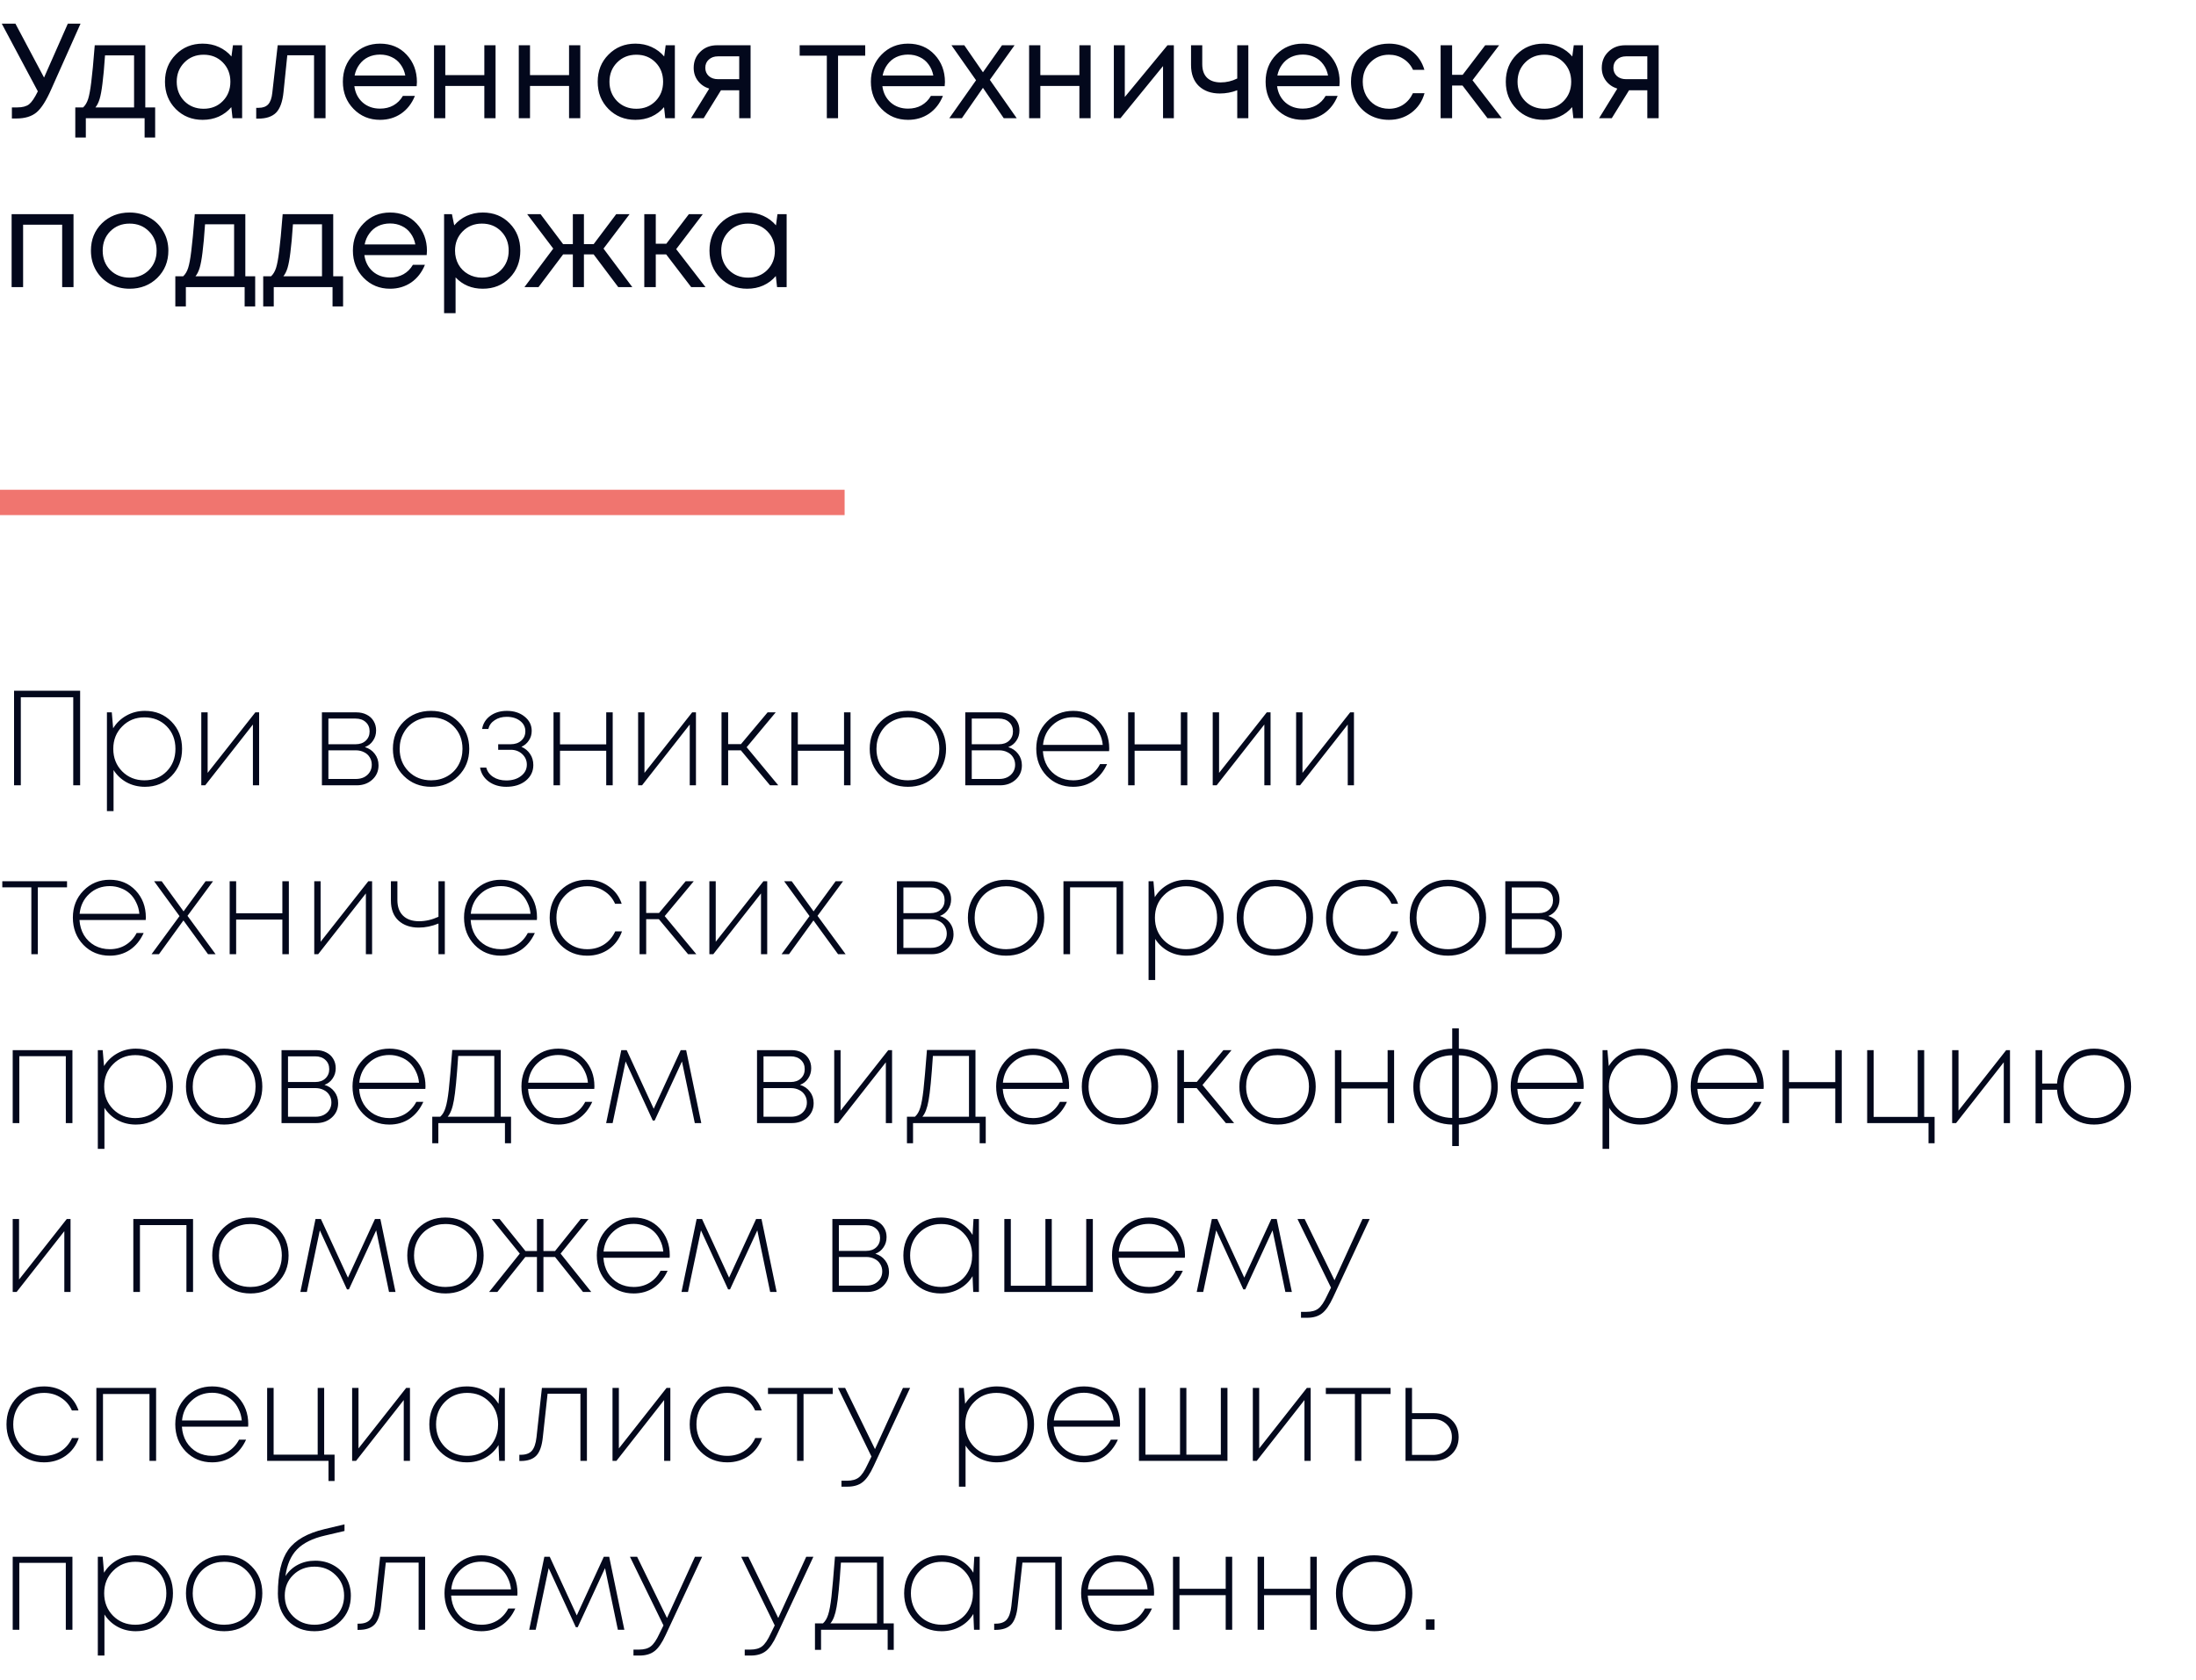 <?xml version="1.0" encoding="UTF-8"?> <svg xmlns="http://www.w3.org/2000/svg" width="260" height="199" viewBox="0 0 260 199" fill="none"> <path d="M8.032 2.8H9.536L6.08 10.544C5.483 11.909 4.896 12.832 4.32 13.312C3.744 13.792 2.949 14.032 1.936 14.032H1.408V12.72H2.048C2.656 12.72 3.12 12.597 3.44 12.352C3.76 12.096 4.107 11.584 4.48 10.816L0.208 2.8H1.824L5.216 9.184L8.032 2.8ZM17.202 12.72H18.37V16.288H17.122V14H10.162V16.288H8.914V12.72H9.842C10.098 12.485 10.295 12.155 10.434 11.728C10.572 11.291 10.695 10.629 10.802 9.744C10.919 8.848 11.058 7.387 11.218 5.36H17.202V12.72ZM12.434 6.56C12.338 7.989 12.236 9.104 12.13 9.904C12.034 10.693 11.922 11.301 11.794 11.728C11.666 12.144 11.5 12.475 11.298 12.72H15.874V6.56H12.434ZM27.58 5.36H28.668V14H27.532L27.388 12.688C26.982 13.168 26.486 13.541 25.9 13.808C25.324 14.064 24.689 14.192 23.996 14.192C22.726 14.192 21.665 13.765 20.812 12.912C19.958 12.048 19.532 10.971 19.532 9.68C19.532 8.389 19.958 7.317 20.812 6.464C21.665 5.6 22.726 5.168 23.996 5.168C24.7 5.168 25.34 5.301 25.916 5.568C26.502 5.835 26.998 6.208 27.404 6.688L27.58 5.36ZM21.82 11.968C22.428 12.576 23.19 12.88 24.108 12.88C25.025 12.88 25.782 12.576 26.38 11.968C26.977 11.36 27.276 10.597 27.276 9.68C27.276 8.763 26.977 8 26.38 7.392C25.782 6.784 25.025 6.48 24.108 6.48C23.19 6.48 22.428 6.789 21.82 7.408C21.222 8.016 20.924 8.773 20.924 9.68C20.924 10.587 21.222 11.349 21.82 11.968ZM32.879 5.36H38.543V14H37.183V6.544H34.015L33.567 10.912C33.45 12.053 33.157 12.864 32.687 13.344C32.218 13.813 31.514 14.048 30.575 14.048H30.335V12.768H30.639C31.13 12.768 31.503 12.629 31.759 12.352C32.015 12.064 32.175 11.611 32.239 10.992L32.879 5.36ZM49.362 9.712C49.362 9.829 49.352 9.995 49.33 10.208H41.954C42.061 11.008 42.392 11.653 42.946 12.144C43.501 12.624 44.184 12.864 44.994 12.864C45.592 12.864 46.12 12.736 46.578 12.48C47.048 12.213 47.421 11.84 47.698 11.36H49.122C48.76 12.256 48.216 12.955 47.49 13.456C46.765 13.947 45.933 14.192 44.994 14.192C43.746 14.192 42.701 13.76 41.858 12.896C41.016 12.032 40.594 10.96 40.594 9.68C40.594 8.389 41.016 7.317 41.858 6.464C42.701 5.6 43.746 5.168 44.994 5.168C46.285 5.168 47.336 5.605 48.146 6.48C48.957 7.355 49.362 8.432 49.362 9.712ZM44.994 6.464C44.482 6.464 44.013 6.565 43.586 6.768C43.17 6.971 42.824 7.264 42.546 7.648C42.269 8.021 42.082 8.453 41.986 8.944H47.986C47.89 8.443 47.704 8.005 47.426 7.632C47.149 7.248 46.802 6.96 46.386 6.768C45.97 6.565 45.506 6.464 44.994 6.464ZM57.344 5.36H58.672V14H57.344V10.176H52.72V14H51.392V5.36H52.72V8.896H57.344V5.36ZM67.375 5.36H68.703V14H67.375V10.176H62.751V14H61.423V5.36H62.751V8.896H67.375V5.36ZM78.814 5.36H79.902V14H78.766L78.622 12.688C78.217 13.168 77.721 13.541 77.134 13.808C76.558 14.064 75.924 14.192 75.23 14.192C73.961 14.192 72.9 13.765 72.046 12.912C71.193 12.048 70.766 10.971 70.766 9.68C70.766 8.389 71.193 7.317 72.046 6.464C72.9 5.6 73.961 5.168 75.23 5.168C75.934 5.168 76.574 5.301 77.15 5.568C77.737 5.835 78.233 6.208 78.638 6.688L78.814 5.36ZM73.054 11.968C73.662 12.576 74.425 12.88 75.342 12.88C76.26 12.88 77.017 12.576 77.614 11.968C78.212 11.36 78.51 10.597 78.51 9.68C78.51 8.763 78.212 8 77.614 7.392C77.017 6.784 76.26 6.48 75.342 6.48C74.425 6.48 73.662 6.789 73.054 7.408C72.457 8.016 72.158 8.773 72.158 9.68C72.158 10.587 72.457 11.349 73.054 11.968ZM84.898 5.36H88.866V14H87.522V10.688H85.362L83.314 14H81.81L83.97 10.496C83.404 10.315 82.956 10.005 82.626 9.568C82.295 9.131 82.13 8.619 82.13 8.032C82.13 7.264 82.391 6.629 82.914 6.128C83.436 5.616 84.098 5.36 84.898 5.36ZM85.01 9.376H87.522V6.672H85.01C84.562 6.672 84.199 6.8 83.922 7.056C83.644 7.301 83.506 7.627 83.506 8.032C83.506 8.427 83.644 8.752 83.922 9.008C84.199 9.253 84.562 9.376 85.01 9.376ZM102.438 5.36V6.592H99.222V14H97.894V6.592H94.678V5.36H102.438ZM111.878 9.712C111.878 9.829 111.867 9.995 111.846 10.208H104.47C104.577 11.008 104.907 11.653 105.462 12.144C106.017 12.624 106.699 12.864 107.51 12.864C108.107 12.864 108.635 12.736 109.094 12.48C109.563 12.213 109.937 11.84 110.214 11.36H111.638C111.275 12.256 110.731 12.955 110.006 13.456C109.281 13.947 108.449 14.192 107.51 14.192C106.262 14.192 105.217 13.76 104.374 12.896C103.531 12.032 103.11 10.96 103.11 9.68C103.11 8.389 103.531 7.317 104.374 6.464C105.217 5.6 106.262 5.168 107.51 5.168C108.801 5.168 109.851 5.605 110.662 6.48C111.473 7.355 111.878 8.432 111.878 9.712ZM107.51 6.464C106.998 6.464 106.529 6.565 106.102 6.768C105.686 6.971 105.339 7.264 105.062 7.648C104.785 8.021 104.598 8.453 104.502 8.944H110.502C110.406 8.443 110.219 8.005 109.942 7.632C109.665 7.248 109.318 6.96 108.902 6.768C108.486 6.565 108.022 6.464 107.51 6.464ZM120.378 14H118.842L116.378 10.4L113.882 14H112.394L115.562 9.504L112.65 5.36H114.17L116.378 8.56L118.634 5.36H120.122L117.194 9.456L120.378 14ZM127.797 5.36H129.125V14H127.797V10.176H123.173V14H121.845V5.36H123.173V8.896H127.797V5.36ZM138.228 5.36H138.98V14H137.7V7.824L132.66 14H131.876V5.36H133.172V11.488L138.228 5.36ZM146.487 5.36H147.799V14H146.487V10.688C145.826 10.944 145.138 11.072 144.423 11.072C143.399 11.072 142.573 10.779 141.943 10.192C141.325 9.595 141.015 8.763 141.015 7.696V5.36H142.343V7.6C142.343 8.293 142.53 8.827 142.903 9.2C143.287 9.573 143.831 9.76 144.535 9.76C145.207 9.76 145.858 9.605 146.487 9.296V5.36ZM158.612 9.712C158.612 9.829 158.602 9.995 158.58 10.208H151.204C151.311 11.008 151.642 11.653 152.196 12.144C152.751 12.624 153.434 12.864 154.244 12.864C154.842 12.864 155.37 12.736 155.828 12.48C156.298 12.213 156.671 11.84 156.948 11.36H158.372C158.01 12.256 157.466 12.955 156.74 13.456C156.015 13.947 155.183 14.192 154.244 14.192C152.996 14.192 151.951 13.76 151.108 12.896C150.266 12.032 149.844 10.96 149.844 9.68C149.844 8.389 150.266 7.317 151.108 6.464C151.951 5.6 152.996 5.168 154.244 5.168C155.535 5.168 156.586 5.605 157.396 6.48C158.207 7.355 158.612 8.432 158.612 9.712ZM154.244 6.464C153.732 6.464 153.263 6.565 152.836 6.768C152.42 6.971 152.074 7.264 151.796 7.648C151.519 8.021 151.332 8.453 151.236 8.944H157.236C157.14 8.443 156.954 8.005 156.676 7.632C156.399 7.248 156.052 6.96 155.636 6.768C155.22 6.565 154.756 6.464 154.244 6.464ZM164.45 14.192C163.607 14.192 162.839 14 162.146 13.616C161.463 13.221 160.924 12.677 160.53 11.984C160.146 11.291 159.954 10.523 159.954 9.68C159.954 8.389 160.38 7.317 161.234 6.464C162.098 5.6 163.17 5.168 164.45 5.168C165.474 5.168 166.359 5.451 167.106 6.016C167.863 6.581 168.375 7.333 168.642 8.272H167.298C167.042 7.717 166.658 7.28 166.146 6.96C165.644 6.64 165.079 6.48 164.45 6.48C163.564 6.48 162.823 6.789 162.226 7.408C161.639 8.016 161.346 8.773 161.346 9.68C161.346 10.277 161.479 10.821 161.746 11.312C162.012 11.792 162.38 12.176 162.85 12.464C163.33 12.741 163.863 12.88 164.45 12.88C165.079 12.88 165.639 12.72 166.13 12.4C166.631 12.069 167.015 11.616 167.282 11.04H168.658C168.391 12 167.874 12.768 167.106 13.344C166.348 13.909 165.463 14.192 164.45 14.192ZM176.116 14L173.156 10.128H171.924V14H170.564V5.36H171.924V8.864H173.172L175.844 5.36H177.492L174.34 9.504L177.812 14H176.116ZM186.33 5.36H187.418V14H186.282L186.138 12.688C185.732 13.168 185.236 13.541 184.65 13.808C184.074 14.064 183.439 14.192 182.746 14.192C181.476 14.192 180.415 13.765 179.562 12.912C178.708 12.048 178.282 10.971 178.282 9.68C178.282 8.389 178.708 7.317 179.562 6.464C180.415 5.6 181.476 5.168 182.746 5.168C183.45 5.168 184.09 5.301 184.666 5.568C185.252 5.835 185.748 6.208 186.154 6.688L186.33 5.36ZM180.57 11.968C181.178 12.576 181.94 12.88 182.858 12.88C183.775 12.88 184.532 12.576 185.13 11.968C185.727 11.36 186.026 10.597 186.026 9.68C186.026 8.763 185.727 8 185.13 7.392C184.532 6.784 183.775 6.48 182.858 6.48C181.94 6.48 181.178 6.789 180.57 7.408C179.972 8.016 179.674 8.773 179.674 9.68C179.674 10.587 179.972 11.349 180.57 11.968ZM192.413 5.36H196.381V14H195.037V10.688H192.877L190.829 14H189.325L191.485 10.496C190.92 10.315 190.472 10.005 190.141 9.568C189.811 9.131 189.645 8.619 189.645 8.032C189.645 7.264 189.907 6.629 190.429 6.128C190.952 5.616 191.613 5.36 192.413 5.36ZM192.525 9.376H195.037V6.672H192.525C192.077 6.672 191.715 6.8 191.437 7.056C191.16 7.301 191.021 7.627 191.021 8.032C191.021 8.427 191.16 8.752 191.437 9.008C191.715 9.253 192.077 9.376 192.525 9.376ZM1.376 25.36H8.704V34H7.36V26.608H2.736V34H1.376V25.36ZM15.342 34.192C14.489 34.192 13.71 34 13.006 33.616C12.302 33.221 11.753 32.683 11.358 32C10.963 31.307 10.766 30.533 10.766 29.68C10.766 28.379 11.198 27.301 12.062 26.448C12.937 25.595 14.03 25.168 15.342 25.168C16.206 25.168 16.985 25.365 17.678 25.76C18.382 26.144 18.931 26.683 19.326 27.376C19.732 28.059 19.934 28.827 19.934 29.68C19.934 30.971 19.497 32.048 18.622 32.912C17.747 33.765 16.654 34.192 15.342 34.192ZM13.054 31.984C13.662 32.581 14.425 32.88 15.342 32.88C16.27 32.88 17.033 32.581 17.63 31.984C18.238 31.376 18.542 30.608 18.542 29.68C18.542 28.752 18.238 27.989 17.63 27.392C17.033 26.784 16.27 26.48 15.342 26.48C14.425 26.48 13.662 26.784 13.054 27.392C12.457 27.989 12.158 28.752 12.158 29.68C12.158 30.608 12.457 31.376 13.054 31.984ZM29.046 32.72H30.213V36.288H28.965V34H22.006V36.288H20.758V32.72H21.686C21.942 32.485 22.139 32.155 22.277 31.728C22.416 31.291 22.539 30.629 22.645 29.744C22.763 28.848 22.901 27.387 23.061 25.36H29.046V32.72ZM24.277 26.56C24.181 27.989 24.08 29.104 23.974 29.904C23.878 30.693 23.765 31.301 23.637 31.728C23.509 32.144 23.344 32.475 23.142 32.72H27.718V26.56H24.277ZM39.452 32.72H40.62V36.288H39.372V34H32.412V36.288H31.164V32.72H32.092C32.348 32.485 32.545 32.155 32.684 31.728C32.822 31.291 32.945 30.629 33.052 29.744C33.169 28.848 33.308 27.387 33.468 25.36H39.452V32.72ZM34.684 26.56C34.588 27.989 34.486 29.104 34.38 29.904C34.284 30.693 34.172 31.301 34.044 31.728C33.916 32.144 33.75 32.475 33.548 32.72H38.124V26.56H34.684ZM50.55 29.712C50.55 29.829 50.539 29.995 50.518 30.208H43.142C43.248 31.008 43.579 31.653 44.134 32.144C44.688 32.624 45.371 32.864 46.182 32.864C46.779 32.864 47.307 32.736 47.766 32.48C48.235 32.213 48.608 31.84 48.886 31.36H50.31C49.947 32.256 49.403 32.955 48.678 33.456C47.952 33.947 47.12 34.192 46.182 34.192C44.934 34.192 43.888 33.76 43.046 32.896C42.203 32.032 41.782 30.96 41.782 29.68C41.782 28.389 42.203 27.317 43.046 26.464C43.888 25.6 44.934 25.168 46.182 25.168C47.472 25.168 48.523 25.605 49.334 26.48C50.144 27.355 50.55 28.432 50.55 29.712ZM46.182 26.464C45.67 26.464 45.2 26.565 44.774 26.768C44.358 26.971 44.011 27.264 43.734 27.648C43.456 28.021 43.27 28.453 43.174 28.944H49.174C49.078 28.443 48.891 28.005 48.614 27.632C48.336 27.248 47.99 26.96 47.574 26.768C47.158 26.565 46.694 26.464 46.182 26.464ZM57.155 25.168C58.446 25.168 59.507 25.595 60.339 26.448C61.182 27.301 61.603 28.379 61.603 29.68C61.603 30.971 61.182 32.048 60.339 32.912C59.507 33.765 58.446 34.192 57.155 34.192C55.854 34.192 54.782 33.744 53.939 32.848V37.088H52.579V25.36H53.507L53.779 26.688C54.184 26.208 54.675 25.835 55.251 25.568C55.838 25.301 56.472 25.168 57.155 25.168ZM57.059 32.88C57.977 32.88 58.734 32.576 59.331 31.968C59.928 31.36 60.227 30.597 60.227 29.68C60.227 28.763 59.928 28 59.331 27.392C58.734 26.784 57.977 26.48 57.059 26.48C56.142 26.48 55.379 26.789 54.771 27.408C54.174 28.016 53.875 28.773 53.875 29.68C53.875 30.277 54.008 30.821 54.275 31.312C54.553 31.803 54.937 32.187 55.427 32.464C55.918 32.741 56.462 32.88 57.059 32.88ZM73.199 34L70.287 30.128H69.135V34H67.823V30.128H66.671L63.759 34H62.095L65.503 29.44L62.415 25.36H63.999L66.671 28.912H67.823V25.36H69.135V28.912H70.287L72.959 25.36H74.543L71.455 29.44L74.863 34H73.199ZM81.834 34L78.874 30.128H77.642V34H76.282V25.36H77.642V28.864H78.89L81.562 25.36H83.21L80.058 29.504L83.53 34H81.834ZM92.049 25.36H93.136V34H92.001L91.856 32.688C91.451 33.168 90.955 33.541 90.368 33.808C89.793 34.064 89.158 34.192 88.465 34.192C87.195 34.192 86.134 33.765 85.281 32.912C84.427 32.048 84.001 30.971 84.001 29.68C84.001 28.389 84.427 27.317 85.281 26.464C86.134 25.6 87.195 25.168 88.465 25.168C89.168 25.168 89.808 25.301 90.385 25.568C90.971 25.835 91.467 26.208 91.873 26.688L92.049 25.36ZM86.288 31.968C86.897 32.576 87.659 32.88 88.576 32.88C89.494 32.88 90.251 32.576 90.849 31.968C91.446 31.36 91.745 30.597 91.745 29.68C91.745 28.763 91.446 28 90.849 27.392C90.251 26.784 89.494 26.48 88.576 26.48C87.659 26.48 86.897 26.789 86.288 27.408C85.691 28.016 85.392 28.773 85.392 29.68C85.392 30.587 85.691 31.349 86.288 31.968Z" fill="#03081C"></path> <path d="M1.664 81.8H9.488V93H8.672V82.568H2.464V93H1.664V81.8ZM17.156 84.184C18.426 84.184 19.476 84.611 20.308 85.464C21.14 86.317 21.556 87.389 21.556 88.68C21.556 89.971 21.14 91.043 20.308 91.896C19.476 92.749 18.426 93.176 17.156 93.176C16.367 93.176 15.647 93 14.996 92.648C14.356 92.296 13.839 91.811 13.444 91.192V96.056H12.66V84.36H13.236L13.396 86.248C13.791 85.608 14.314 85.107 14.964 84.744C15.626 84.371 16.356 84.184 17.156 84.184ZM17.092 92.408C18.159 92.408 19.039 92.056 19.732 91.352C20.426 90.648 20.772 89.757 20.772 88.68C20.772 87.603 20.426 86.712 19.732 86.008C19.039 85.304 18.159 84.952 17.092 84.952C16.047 84.952 15.172 85.309 14.468 86.024C13.764 86.728 13.412 87.613 13.412 88.68C13.412 89.747 13.764 90.637 14.468 91.352C15.172 92.056 16.047 92.408 17.092 92.408ZM30.232 84.36H30.68V93H29.944V85.8L24.296 93H23.832V84.36H24.584V91.528L30.232 84.36ZM43.201 88.472C43.692 88.621 44.081 88.888 44.369 89.272C44.668 89.656 44.817 90.109 44.817 90.632C44.817 91.315 44.572 91.88 44.081 92.328C43.591 92.776 42.972 93 42.225 93H38.113V84.36H42.193C42.652 84.36 43.057 84.451 43.409 84.632C43.772 84.813 44.049 85.069 44.241 85.4C44.433 85.72 44.529 86.088 44.529 86.504C44.529 86.963 44.407 87.368 44.161 87.72C43.927 88.072 43.607 88.323 43.201 88.472ZM43.761 86.616C43.761 86.157 43.607 85.789 43.297 85.512C42.999 85.235 42.599 85.096 42.097 85.096H38.881V88.136H42.097C42.599 88.136 42.999 87.997 43.297 87.72C43.607 87.432 43.761 87.064 43.761 86.616ZM42.145 92.248C42.497 92.248 42.817 92.179 43.105 92.04C43.393 91.891 43.617 91.688 43.777 91.432C43.937 91.176 44.017 90.888 44.017 90.568C44.017 90.237 43.937 89.944 43.777 89.688C43.617 89.421 43.393 89.219 43.105 89.08C42.817 88.931 42.492 88.856 42.129 88.856H38.881V92.248H42.145ZM51.046 93.176C49.755 93.176 48.678 92.749 47.814 91.896C46.95 91.043 46.518 89.971 46.518 88.68C46.518 87.389 46.945 86.317 47.798 85.464C48.662 84.611 49.739 84.184 51.03 84.184C52.331 84.184 53.409 84.611 54.262 85.464C55.126 86.317 55.558 87.389 55.558 88.68C55.558 89.971 55.126 91.043 54.262 91.896C53.409 92.749 52.337 93.176 51.046 93.176ZM51.046 92.408C51.75 92.408 52.385 92.248 52.95 91.928C53.515 91.608 53.958 91.165 54.278 90.6C54.598 90.024 54.758 89.384 54.758 88.68C54.758 87.603 54.406 86.712 53.702 86.008C52.998 85.304 52.113 84.952 51.046 84.952C50.331 84.952 49.691 85.112 49.126 85.432C48.561 85.752 48.118 86.2 47.798 86.776C47.478 87.341 47.318 87.976 47.318 88.68C47.318 89.747 47.67 90.637 48.374 91.352C49.078 92.056 49.969 92.408 51.046 92.408ZM61.736 88.44C62.163 88.621 62.504 88.904 62.76 89.288C63.016 89.661 63.144 90.099 63.144 90.6C63.144 91.347 62.846 91.965 62.248 92.456C61.651 92.936 60.883 93.176 59.944 93.176C59.133 93.176 58.44 92.968 57.864 92.552C57.299 92.136 56.958 91.587 56.84 90.904H57.576C57.694 91.363 57.965 91.731 58.392 92.008C58.819 92.285 59.336 92.424 59.944 92.424C60.659 92.424 61.24 92.248 61.688 91.896C62.147 91.544 62.376 91.096 62.376 90.552C62.376 90.061 62.195 89.645 61.832 89.304C61.469 88.963 61.016 88.792 60.472 88.792H58.984V88.136H60.456C60.979 88.136 61.4 87.992 61.72 87.704C62.04 87.416 62.2 87.048 62.2 86.6C62.2 86.099 61.992 85.688 61.576 85.368C61.16 85.048 60.632 84.888 59.992 84.888C59.438 84.888 58.963 85.021 58.568 85.288C58.173 85.544 57.923 85.891 57.816 86.328H57.08C57.187 85.688 57.507 85.171 58.04 84.776C58.584 84.381 59.24 84.184 60.008 84.184C60.851 84.184 61.55 84.408 62.104 84.856C62.669 85.304 62.952 85.869 62.952 86.552C62.952 86.979 62.84 87.357 62.616 87.688C62.403 88.019 62.109 88.269 61.736 88.44ZM71.775 84.36H72.543V93H71.775V88.904H66.303V93H65.535V84.36H66.303V88.152H71.775V84.36ZM81.951 84.36H82.399V93H81.663V85.8L76.015 93H75.551V84.36H76.303V91.528L81.951 84.36ZM91.17 93L87.714 88.856H86.21V93H85.426V84.36H86.21V88.12H87.73L90.882 84.36H91.842L88.402 88.488L92.146 93H91.17ZM99.931 84.36H100.7V93H99.931V88.904H94.46V93H93.692V84.36H94.46V88.152H99.931V84.36ZM107.499 93.176C106.208 93.176 105.131 92.749 104.267 91.896C103.403 91.043 102.971 89.971 102.971 88.68C102.971 87.389 103.398 86.317 104.251 85.464C105.115 84.611 106.192 84.184 107.483 84.184C108.784 84.184 109.862 84.611 110.715 85.464C111.579 86.317 112.011 87.389 112.011 88.68C112.011 89.971 111.579 91.043 110.715 91.896C109.862 92.749 108.79 93.176 107.499 93.176ZM107.499 92.408C108.203 92.408 108.838 92.248 109.403 91.928C109.968 91.608 110.411 91.165 110.731 90.6C111.051 90.024 111.211 89.384 111.211 88.68C111.211 87.603 110.859 86.712 110.155 86.008C109.451 85.304 108.566 84.952 107.499 84.952C106.784 84.952 106.144 85.112 105.579 85.432C105.014 85.752 104.571 86.2 104.251 86.776C103.931 87.341 103.771 87.976 103.771 88.68C103.771 89.747 104.123 90.637 104.827 91.352C105.531 92.056 106.422 92.408 107.499 92.408ZM119.373 88.472C119.864 88.621 120.253 88.888 120.541 89.272C120.84 89.656 120.989 90.109 120.989 90.632C120.989 91.315 120.744 91.88 120.253 92.328C119.763 92.776 119.144 93 118.397 93H114.285V84.36H118.365C118.824 84.36 119.229 84.451 119.581 84.632C119.944 84.813 120.221 85.069 120.413 85.4C120.605 85.72 120.701 86.088 120.701 86.504C120.701 86.963 120.579 87.368 120.333 87.72C120.099 88.072 119.779 88.323 119.373 88.472ZM119.933 86.616C119.933 86.157 119.779 85.789 119.469 85.512C119.171 85.235 118.771 85.096 118.269 85.096H115.053V88.136H118.269C118.771 88.136 119.171 87.997 119.469 87.72C119.779 87.432 119.933 87.064 119.933 86.616ZM118.317 92.248C118.669 92.248 118.989 92.179 119.277 92.04C119.565 91.891 119.789 91.688 119.949 91.432C120.109 91.176 120.189 90.888 120.189 90.568C120.189 90.237 120.109 89.944 119.949 89.688C119.789 89.421 119.565 89.219 119.277 89.08C118.989 88.931 118.664 88.856 118.301 88.856H115.053V92.248H118.317ZM131.33 88.648C131.33 88.723 131.325 88.824 131.314 88.952H123.474C123.517 89.624 123.693 90.221 124.002 90.744C124.322 91.267 124.749 91.677 125.282 91.976C125.815 92.264 126.407 92.408 127.058 92.408C127.762 92.408 128.386 92.243 128.93 91.912C129.485 91.571 129.922 91.096 130.242 90.488H131.074C130.679 91.352 130.135 92.019 129.442 92.488C128.749 92.947 127.954 93.176 127.058 93.176C125.81 93.176 124.77 92.749 123.938 91.896C123.106 91.032 122.69 89.955 122.69 88.664C122.69 87.395 123.106 86.333 123.938 85.48C124.781 84.616 125.821 84.184 127.058 84.184C128.306 84.184 129.33 84.611 130.13 85.464C130.93 86.317 131.33 87.379 131.33 88.648ZM127.058 84.936C126.098 84.936 125.287 85.245 124.626 85.864C123.965 86.472 123.586 87.256 123.49 88.216H130.562C130.519 87.736 130.397 87.293 130.194 86.888C130.002 86.472 129.751 86.12 129.442 85.832C129.133 85.544 128.77 85.325 128.354 85.176C127.949 85.016 127.517 84.936 127.058 84.936ZM139.807 84.36H140.575V93H139.807V88.904H134.335V93H133.567V84.36H134.335V88.152H139.807V84.36ZM149.982 84.36H150.43V93H149.694V85.8L144.046 93H143.582V84.36H144.334V91.528L149.982 84.36ZM159.857 84.36H160.305V93H159.569V85.8L153.921 93H153.457V84.36H154.209V91.528L159.857 84.36ZM7.936 104.36V105.08H4.48V113H3.712V105.08H0.272V104.36H7.936ZM17.267 108.648C17.267 108.723 17.262 108.824 17.251 108.952H9.411C9.454 109.624 9.63 110.221 9.939 110.744C10.259 111.267 10.686 111.677 11.219 111.976C11.753 112.264 12.345 112.408 12.995 112.408C13.699 112.408 14.323 112.243 14.867 111.912C15.422 111.571 15.859 111.096 16.179 110.488H17.011C16.617 111.352 16.073 112.019 15.379 112.488C14.686 112.947 13.891 113.176 12.995 113.176C11.747 113.176 10.707 112.749 9.875 111.896C9.043 111.032 8.627 109.955 8.627 108.664C8.627 107.395 9.043 106.333 9.875 105.48C10.718 104.616 11.758 104.184 12.995 104.184C14.243 104.184 15.267 104.611 16.067 105.464C16.867 106.317 17.267 107.379 17.267 108.648ZM12.995 104.936C12.035 104.936 11.225 105.245 10.563 105.864C9.902 106.472 9.523 107.256 9.427 108.216H16.499C16.457 107.736 16.334 107.293 16.131 106.888C15.939 106.472 15.689 106.12 15.379 105.832C15.07 105.544 14.707 105.325 14.291 105.176C13.886 105.016 13.454 104.936 12.995 104.936ZM25.526 113H24.63L21.718 109L18.822 113H17.942L21.254 108.488L18.246 104.36H19.142L21.734 107.928L24.342 104.36H25.222L22.198 108.456L25.526 113ZM33.431 104.36H34.2V113H33.431V108.904H27.959V113H27.192V104.36H27.959V108.152H33.431V104.36ZM43.607 104.36H44.055V113H43.319V105.8L37.671 113H37.207V104.36H37.959V111.528L43.607 104.36ZM51.914 104.36H52.666V113H51.914V109.368C51.136 109.688 50.357 109.848 49.578 109.848C48.586 109.848 47.786 109.571 47.178 109.016C46.581 108.461 46.282 107.672 46.282 106.648V104.36H47.05V106.584C47.05 107.384 47.274 108.003 47.722 108.44C48.17 108.877 48.805 109.096 49.626 109.096C50.383 109.096 51.146 108.92 51.914 108.568V104.36ZM63.58 108.648C63.58 108.723 63.575 108.824 63.564 108.952H55.724C55.767 109.624 55.943 110.221 56.252 110.744C56.572 111.267 56.998 111.677 57.532 111.976C58.065 112.264 58.657 112.408 59.308 112.408C60.012 112.408 60.636 112.243 61.18 111.912C61.734 111.571 62.172 111.096 62.492 110.488H63.324C62.929 111.352 62.385 112.019 61.692 112.488C60.998 112.947 60.204 113.176 59.308 113.176C58.06 113.176 57.02 112.749 56.188 111.896C55.356 111.032 54.94 109.955 54.94 108.664C54.94 107.395 55.356 106.333 56.188 105.48C57.031 104.616 58.071 104.184 59.308 104.184C60.556 104.184 61.58 104.611 62.38 105.464C63.18 106.317 63.58 107.379 63.58 108.648ZM59.308 104.936C58.348 104.936 57.537 105.245 56.876 105.864C56.215 106.472 55.836 107.256 55.74 108.216H62.812C62.769 107.736 62.647 107.293 62.444 106.888C62.252 106.472 62.001 106.12 61.692 105.832C61.383 105.544 61.02 105.325 60.604 105.176C60.199 105.016 59.767 104.936 59.308 104.936ZM69.528 113.176C68.27 113.176 67.214 112.749 66.361 111.896C65.507 111.032 65.081 109.96 65.081 108.68C65.081 107.389 65.502 106.317 66.344 105.464C67.198 104.611 68.259 104.184 69.528 104.184C70.499 104.184 71.347 104.445 72.073 104.968C72.808 105.48 73.32 106.168 73.609 107.032H72.825C72.537 106.381 72.099 105.875 71.513 105.512C70.936 105.139 70.275 104.952 69.528 104.952C68.483 104.952 67.614 105.309 66.921 106.024C66.227 106.728 65.88 107.613 65.88 108.68C65.88 109.736 66.227 110.621 66.921 111.336C67.624 112.051 68.494 112.408 69.528 112.408C70.264 112.408 70.921 112.227 71.496 111.864C72.083 111.491 72.531 110.968 72.841 110.296H73.641C73.331 111.181 72.808 111.885 72.073 112.408C71.337 112.92 70.489 113.176 69.528 113.176ZM81.467 113L78.011 108.856H76.507V113H75.723V104.36H76.507V108.12H78.027L81.179 104.36H82.139L78.699 108.488L82.443 113H81.467ZM90.388 104.36H90.836V113H90.1V105.8L84.452 113H83.988V104.36H84.74V111.528L90.388 104.36ZM100.119 113H99.223L96.311 109L93.415 113H92.535L95.847 108.488L92.839 104.36H93.735L96.327 107.928L98.935 104.36H99.815L96.791 108.456L100.119 113ZM111.28 108.472C111.77 108.621 112.16 108.888 112.448 109.272C112.746 109.656 112.896 110.109 112.896 110.632C112.896 111.315 112.65 111.88 112.16 112.328C111.669 112.776 111.05 113 110.304 113H106.192V104.36H110.272C110.73 104.36 111.136 104.451 111.488 104.632C111.85 104.813 112.128 105.069 112.32 105.4C112.512 105.72 112.608 106.088 112.608 106.504C112.608 106.963 112.485 107.368 112.24 107.72C112.005 108.072 111.685 108.323 111.28 108.472ZM111.84 106.616C111.84 106.157 111.685 105.789 111.376 105.512C111.077 105.235 110.677 105.096 110.176 105.096H106.96V108.136H110.176C110.677 108.136 111.077 107.997 111.376 107.72C111.685 107.432 111.84 107.064 111.84 106.616ZM110.224 112.248C110.576 112.248 110.896 112.179 111.184 112.04C111.472 111.891 111.696 111.688 111.856 111.432C112.016 111.176 112.096 110.888 112.096 110.568C112.096 110.237 112.016 109.944 111.856 109.688C111.696 109.421 111.472 109.219 111.184 109.08C110.896 108.931 110.57 108.856 110.208 108.856H106.96V112.248H110.224ZM119.124 113.176C117.833 113.176 116.756 112.749 115.892 111.896C115.028 111.043 114.596 109.971 114.596 108.68C114.596 107.389 115.023 106.317 115.876 105.464C116.74 104.611 117.817 104.184 119.108 104.184C120.409 104.184 121.487 104.611 122.34 105.464C123.204 106.317 123.636 107.389 123.636 108.68C123.636 109.971 123.204 111.043 122.34 111.896C121.487 112.749 120.415 113.176 119.124 113.176ZM119.124 112.408C119.828 112.408 120.463 112.248 121.028 111.928C121.593 111.608 122.036 111.165 122.356 110.6C122.676 110.024 122.836 109.384 122.836 108.68C122.836 107.603 122.484 106.712 121.78 106.008C121.076 105.304 120.191 104.952 119.124 104.952C118.409 104.952 117.769 105.112 117.204 105.432C116.639 105.752 116.196 106.2 115.876 106.776C115.556 107.341 115.396 107.976 115.396 108.68C115.396 109.747 115.748 110.637 116.452 111.352C117.156 112.056 118.047 112.408 119.124 112.408ZM125.91 104.36H132.982V113H132.198V105.08H126.694V113H125.91V104.36ZM140.484 104.184C141.754 104.184 142.804 104.611 143.636 105.464C144.468 106.317 144.884 107.389 144.884 108.68C144.884 109.971 144.468 111.043 143.636 111.896C142.804 112.749 141.754 113.176 140.484 113.176C139.695 113.176 138.975 113 138.324 112.648C137.684 112.296 137.167 111.811 136.772 111.192V116.056H135.988V104.36H136.564L136.724 106.248C137.119 105.608 137.642 105.107 138.292 104.744C138.954 104.371 139.684 104.184 140.484 104.184ZM140.42 112.408C141.487 112.408 142.367 112.056 143.06 111.352C143.754 110.648 144.1 109.757 144.1 108.68C144.1 107.603 143.754 106.712 143.06 106.008C142.367 105.304 141.487 104.952 140.42 104.952C139.375 104.952 138.5 105.309 137.796 106.024C137.092 106.728 136.74 107.613 136.74 108.68C136.74 109.747 137.092 110.637 137.796 111.352C138.5 112.056 139.375 112.408 140.42 112.408ZM150.952 113.176C149.662 113.176 148.584 112.749 147.72 111.896C146.856 111.043 146.424 109.971 146.424 108.68C146.424 107.389 146.851 106.317 147.704 105.464C148.568 104.611 149.646 104.184 150.936 104.184C152.238 104.184 153.315 104.611 154.168 105.464C155.032 106.317 155.464 107.389 155.464 108.68C155.464 109.971 155.032 111.043 154.168 111.896C153.315 112.749 152.243 113.176 150.952 113.176ZM150.952 112.408C151.656 112.408 152.291 112.248 152.856 111.928C153.422 111.608 153.864 111.165 154.184 110.6C154.504 110.024 154.664 109.384 154.664 108.68C154.664 107.603 154.312 106.712 153.608 106.008C152.904 105.304 152.019 104.952 150.952 104.952C150.238 104.952 149.598 105.112 149.032 105.432C148.467 105.752 148.024 106.2 147.704 106.776C147.384 107.341 147.224 107.976 147.224 108.68C147.224 109.747 147.576 110.637 148.28 111.352C148.984 112.056 149.875 112.408 150.952 112.408ZM161.45 113.176C160.192 113.176 159.136 112.749 158.282 111.896C157.429 111.032 157.002 109.96 157.002 108.68C157.002 107.389 157.424 106.317 158.266 105.464C159.12 104.611 160.181 104.184 161.45 104.184C162.421 104.184 163.269 104.445 163.994 104.968C164.73 105.48 165.242 106.168 165.53 107.032H164.746C164.458 106.381 164.021 105.875 163.434 105.512C162.858 105.139 162.197 104.952 161.45 104.952C160.405 104.952 159.536 105.309 158.842 106.024C158.149 106.728 157.802 107.613 157.802 108.68C157.802 109.736 158.149 110.621 158.842 111.336C159.546 112.051 160.416 112.408 161.45 112.408C162.186 112.408 162.842 112.227 163.418 111.864C164.005 111.491 164.453 110.968 164.762 110.296H165.562C165.253 111.181 164.73 111.885 163.994 112.408C163.258 112.92 162.41 113.176 161.45 113.176ZM171.437 113.176C170.146 113.176 169.069 112.749 168.205 111.896C167.341 111.043 166.909 109.971 166.909 108.68C166.909 107.389 167.335 106.317 168.189 105.464C169.053 104.611 170.13 104.184 171.421 104.184C172.722 104.184 173.799 104.611 174.653 105.464C175.517 106.317 175.949 107.389 175.949 108.68C175.949 109.971 175.517 111.043 174.653 111.896C173.799 112.749 172.727 113.176 171.437 113.176ZM171.437 112.408C172.141 112.408 172.775 112.248 173.341 111.928C173.906 111.608 174.349 111.165 174.669 110.6C174.989 110.024 175.149 109.384 175.149 108.68C175.149 107.603 174.797 106.712 174.093 106.008C173.389 105.304 172.503 104.952 171.437 104.952C170.722 104.952 170.082 105.112 169.517 105.432C168.951 105.752 168.509 106.2 168.189 106.776C167.869 107.341 167.709 107.976 167.709 108.68C167.709 109.747 168.061 110.637 168.765 111.352C169.469 112.056 170.359 112.408 171.437 112.408ZM183.311 108.472C183.801 108.621 184.191 108.888 184.479 109.272C184.777 109.656 184.927 110.109 184.927 110.632C184.927 111.315 184.681 111.88 184.191 112.328C183.7 112.776 183.081 113 182.335 113H178.223V104.36H182.303C182.761 104.36 183.167 104.451 183.519 104.632C183.881 104.813 184.159 105.069 184.351 105.4C184.543 105.72 184.639 106.088 184.639 106.504C184.639 106.963 184.516 107.368 184.271 107.72C184.036 108.072 183.716 108.323 183.311 108.472ZM183.871 106.616C183.871 106.157 183.716 105.789 183.407 105.512C183.108 105.235 182.708 105.096 182.207 105.096H178.991V108.136H182.207C182.708 108.136 183.108 107.997 183.407 107.72C183.716 107.432 183.871 107.064 183.871 106.616ZM182.255 112.248C182.607 112.248 182.927 112.179 183.215 112.04C183.503 111.891 183.727 111.688 183.887 111.432C184.047 111.176 184.127 110.888 184.127 110.568C184.127 110.237 184.047 109.944 183.887 109.688C183.727 109.421 183.503 109.219 183.215 109.08C182.927 108.931 182.601 108.856 182.239 108.856H178.991V112.248H182.255ZM1.504 124.36H8.576V133H7.792V125.08H2.288V133H1.504V124.36ZM16.078 124.184C17.348 124.184 18.398 124.611 19.23 125.464C20.062 126.317 20.478 127.389 20.478 128.68C20.478 129.971 20.062 131.043 19.23 131.896C18.398 132.749 17.348 133.176 16.078 133.176C15.289 133.176 14.569 133 13.918 132.648C13.278 132.296 12.761 131.811 12.366 131.192V136.056H11.582V124.36H12.158L12.318 126.248C12.713 125.608 13.236 125.107 13.886 124.744C14.547 124.371 15.278 124.184 16.078 124.184ZM16.014 132.408C17.081 132.408 17.961 132.056 18.654 131.352C19.348 130.648 19.694 129.757 19.694 128.68C19.694 127.603 19.348 126.712 18.654 126.008C17.961 125.304 17.081 124.952 16.014 124.952C14.969 124.952 14.094 125.309 13.39 126.024C12.686 126.728 12.334 127.613 12.334 128.68C12.334 129.747 12.686 130.637 13.39 131.352C14.094 132.056 14.969 132.408 16.014 132.408ZM26.546 133.176C25.255 133.176 24.178 132.749 23.314 131.896C22.45 131.043 22.018 129.971 22.018 128.68C22.018 127.389 22.445 126.317 23.298 125.464C24.162 124.611 25.239 124.184 26.53 124.184C27.831 124.184 28.909 124.611 29.762 125.464C30.626 126.317 31.058 127.389 31.058 128.68C31.058 129.971 30.626 131.043 29.762 131.896C28.909 132.749 27.837 133.176 26.546 133.176ZM26.546 132.408C27.25 132.408 27.885 132.248 28.45 131.928C29.015 131.608 29.458 131.165 29.778 130.6C30.098 130.024 30.258 129.384 30.258 128.68C30.258 127.603 29.906 126.712 29.202 126.008C28.498 125.304 27.613 124.952 26.546 124.952C25.831 124.952 25.191 125.112 24.626 125.432C24.061 125.752 23.618 126.2 23.298 126.776C22.978 127.341 22.818 127.976 22.818 128.68C22.818 129.747 23.17 130.637 23.874 131.352C24.578 132.056 25.469 132.408 26.546 132.408ZM38.42 128.472C38.911 128.621 39.3 128.888 39.588 129.272C39.887 129.656 40.036 130.109 40.036 130.632C40.036 131.315 39.791 131.88 39.3 132.328C38.809 132.776 38.191 133 37.444 133H33.332V124.36H37.412C37.871 124.36 38.276 124.451 38.628 124.632C38.991 124.813 39.268 125.069 39.46 125.4C39.652 125.72 39.748 126.088 39.748 126.504C39.748 126.963 39.626 127.368 39.38 127.72C39.145 128.072 38.825 128.323 38.42 128.472ZM38.98 126.616C38.98 126.157 38.825 125.789 38.516 125.512C38.218 125.235 37.818 125.096 37.316 125.096H34.1V128.136H37.316C37.818 128.136 38.218 127.997 38.516 127.72C38.825 127.432 38.98 127.064 38.98 126.616ZM37.364 132.248C37.716 132.248 38.036 132.179 38.324 132.04C38.612 131.891 38.836 131.688 38.996 131.432C39.156 131.176 39.236 130.888 39.236 130.568C39.236 130.237 39.156 129.944 38.996 129.688C38.836 129.421 38.612 129.219 38.324 129.08C38.036 128.931 37.711 128.856 37.348 128.856H34.1V132.248H37.364ZM50.377 128.648C50.377 128.723 50.371 128.824 50.361 128.952H42.521C42.563 129.624 42.739 130.221 43.049 130.744C43.369 131.267 43.795 131.677 44.329 131.976C44.862 132.264 45.454 132.408 46.105 132.408C46.809 132.408 47.433 132.243 47.977 131.912C48.531 131.571 48.969 131.096 49.289 130.488H50.121C49.726 131.352 49.182 132.019 48.489 132.488C47.795 132.947 47.001 133.176 46.105 133.176C44.857 133.176 43.817 132.749 42.985 131.896C42.153 131.032 41.737 129.955 41.737 128.664C41.737 127.395 42.153 126.333 42.985 125.48C43.827 124.616 44.867 124.184 46.105 124.184C47.353 124.184 48.377 124.611 49.177 125.464C49.977 126.317 50.377 127.379 50.377 128.648ZM46.105 124.936C45.145 124.936 44.334 125.245 43.673 125.864C43.011 126.472 42.633 127.256 42.537 128.216H49.609C49.566 127.736 49.443 127.293 49.241 126.888C49.049 126.472 48.798 126.12 48.489 125.832C48.179 125.544 47.817 125.325 47.401 125.176C46.995 125.016 46.563 124.936 46.105 124.936ZM59.289 132.248H60.505V135.384H59.785V133H51.898V135.384H51.178V132.248H52.121C52.399 132.003 52.607 131.651 52.745 131.192C52.895 130.733 53.023 130.029 53.13 129.08C53.236 128.12 53.375 126.541 53.545 124.344H59.289V132.248ZM54.249 125.048C54.079 127.64 53.908 129.395 53.737 130.312C53.578 131.229 53.332 131.875 53.002 132.248H58.522V125.048H54.249ZM70.377 128.648C70.377 128.723 70.371 128.824 70.361 128.952H62.521C62.563 129.624 62.739 130.221 63.049 130.744C63.369 131.267 63.795 131.677 64.329 131.976C64.862 132.264 65.454 132.408 66.105 132.408C66.809 132.408 67.433 132.243 67.977 131.912C68.531 131.571 68.969 131.096 69.289 130.488H70.121C69.726 131.352 69.182 132.019 68.489 132.488C67.795 132.947 67.001 133.176 66.105 133.176C64.857 133.176 63.817 132.749 62.985 131.896C62.153 131.032 61.737 129.955 61.737 128.664C61.737 127.395 62.153 126.333 62.985 125.48C63.827 124.616 64.867 124.184 66.105 124.184C67.353 124.184 68.377 124.611 69.177 125.464C69.977 126.317 70.377 127.379 70.377 128.648ZM66.105 124.936C65.145 124.936 64.334 125.245 63.673 125.864C63.011 126.472 62.633 127.256 62.537 128.216H69.609C69.566 127.736 69.443 127.293 69.241 126.888C69.049 126.472 68.798 126.12 68.489 125.832C68.179 125.544 67.817 125.325 67.401 125.176C66.995 125.016 66.563 124.936 66.105 124.936ZM83.03 133H82.262L80.742 125.704L77.51 132.696H77.286L74.07 125.704L72.534 133H71.766L73.558 124.36H74.198L77.398 131.304L80.598 124.36H81.238L83.03 133ZM94.717 128.472C95.208 128.621 95.597 128.888 95.885 129.272C96.184 129.656 96.333 130.109 96.333 130.632C96.333 131.315 96.088 131.88 95.597 132.328C95.106 132.776 94.488 133 93.741 133H89.629V124.36H93.709C94.168 124.36 94.573 124.451 94.925 124.632C95.288 124.813 95.565 125.069 95.757 125.4C95.949 125.72 96.045 126.088 96.045 126.504C96.045 126.963 95.922 127.368 95.677 127.72C95.442 128.072 95.122 128.323 94.717 128.472ZM95.277 126.616C95.277 126.157 95.122 125.789 94.813 125.512C94.514 125.235 94.114 125.096 93.613 125.096H90.397V128.136H93.613C94.114 128.136 94.514 127.997 94.813 127.72C95.122 127.432 95.277 127.064 95.277 126.616ZM93.661 132.248C94.013 132.248 94.333 132.179 94.621 132.04C94.909 131.891 95.133 131.688 95.293 131.432C95.453 131.176 95.533 130.888 95.533 130.568C95.533 130.237 95.453 129.944 95.293 129.688C95.133 129.421 94.909 129.219 94.621 129.08C94.333 128.931 94.008 128.856 93.645 128.856H90.397V132.248H93.661ZM105.17 124.36H105.618V133H104.882V125.8L99.234 133H98.77V124.36H99.522V131.528L105.17 124.36ZM115.493 132.248H116.709V135.384H115.989V133H108.101V135.384H107.381V132.248H108.325C108.602 132.003 108.81 131.651 108.949 131.192C109.098 130.733 109.226 130.029 109.333 129.08C109.439 128.12 109.578 126.541 109.749 124.344H115.493V132.248ZM110.453 125.048C110.282 127.64 110.111 129.395 109.941 130.312C109.781 131.229 109.535 131.875 109.205 132.248H114.725V125.048H110.453ZM126.58 128.648C126.58 128.723 126.575 128.824 126.564 128.952H118.724C118.767 129.624 118.943 130.221 119.252 130.744C119.572 131.267 119.999 131.677 120.532 131.976C121.065 132.264 121.657 132.408 122.308 132.408C123.012 132.408 123.636 132.243 124.18 131.912C124.735 131.571 125.172 131.096 125.492 130.488H126.324C125.929 131.352 125.385 132.019 124.692 132.488C123.999 132.947 123.204 133.176 122.308 133.176C121.06 133.176 120.02 132.749 119.188 131.896C118.356 131.032 117.94 129.955 117.94 128.664C117.94 127.395 118.356 126.333 119.188 125.48C120.031 124.616 121.071 124.184 122.308 124.184C123.556 124.184 124.58 124.611 125.38 125.464C126.18 126.317 126.58 127.379 126.58 128.648ZM122.308 124.936C121.348 124.936 120.537 125.245 119.876 125.864C119.215 126.472 118.836 127.256 118.74 128.216H125.812C125.769 127.736 125.647 127.293 125.444 126.888C125.252 126.472 125.001 126.12 124.692 125.832C124.383 125.544 124.02 125.325 123.604 125.176C123.199 125.016 122.767 124.936 122.308 124.936ZM132.609 133.176C131.318 133.176 130.241 132.749 129.377 131.896C128.513 131.043 128.081 129.971 128.081 128.68C128.081 127.389 128.507 126.317 129.361 125.464C130.225 124.611 131.302 124.184 132.593 124.184C133.894 124.184 134.971 124.611 135.825 125.464C136.689 126.317 137.121 127.389 137.121 128.68C137.121 129.971 136.689 131.043 135.825 131.896C134.971 132.749 133.899 133.176 132.609 133.176ZM132.609 132.408C133.313 132.408 133.947 132.248 134.513 131.928C135.078 131.608 135.521 131.165 135.841 130.6C136.161 130.024 136.321 129.384 136.321 128.68C136.321 127.603 135.969 126.712 135.265 126.008C134.561 125.304 133.675 124.952 132.609 124.952C131.894 124.952 131.254 125.112 130.689 125.432C130.123 125.752 129.681 126.2 129.361 126.776C129.041 127.341 128.881 127.976 128.881 128.68C128.881 129.747 129.233 130.637 129.937 131.352C130.641 132.056 131.531 132.408 132.609 132.408ZM145.139 133L141.683 128.856H140.179V133H139.395V124.36H140.179V128.12H141.699L144.851 124.36H145.811L142.371 128.488L146.115 133H145.139ZM151.265 133.176C149.974 133.176 148.897 132.749 148.033 131.896C147.169 131.043 146.737 129.971 146.737 128.68C146.737 127.389 147.163 126.317 148.017 125.464C148.881 124.611 149.958 124.184 151.249 124.184C152.55 124.184 153.627 124.611 154.481 125.464C155.345 126.317 155.777 127.389 155.777 128.68C155.777 129.971 155.345 131.043 154.481 131.896C153.627 132.749 152.555 133.176 151.265 133.176ZM151.265 132.408C151.969 132.408 152.603 132.248 153.169 131.928C153.734 131.608 154.177 131.165 154.497 130.6C154.817 130.024 154.977 129.384 154.977 128.68C154.977 127.603 154.625 126.712 153.921 126.008C153.217 125.304 152.331 124.952 151.265 124.952C150.55 124.952 149.91 125.112 149.345 125.432C148.779 125.752 148.337 126.2 148.017 126.776C147.697 127.341 147.537 127.976 147.537 128.68C147.537 129.747 147.889 130.637 148.593 131.352C149.297 132.056 150.187 132.408 151.265 132.408ZM164.291 124.36H165.059V133H164.291V128.904H158.819V133H158.051V124.36H158.819V128.152H164.291V124.36ZM177.331 128.696C177.331 129.56 177.133 130.333 176.739 131.016C176.344 131.688 175.795 132.211 175.091 132.584C174.397 132.957 173.608 133.155 172.723 133.176V135.72H171.939V133.176C170.595 133.155 169.491 132.733 168.627 131.912C167.763 131.08 167.331 130.008 167.331 128.696C167.331 127.384 167.763 126.312 168.627 125.48C169.501 124.637 170.605 124.205 171.939 124.184V121.784H172.723V124.184C174.067 124.205 175.171 124.637 176.035 125.48C176.899 126.312 177.331 127.384 177.331 128.696ZM168.099 128.68C168.099 129.757 168.456 130.643 169.171 131.336C169.885 132.019 170.808 132.371 171.939 132.392V124.968C170.808 124.989 169.885 125.347 169.171 126.04C168.456 126.733 168.099 127.613 168.099 128.68ZM172.723 132.392C173.469 132.381 174.131 132.216 174.707 131.896C175.293 131.576 175.747 131.139 176.067 130.584C176.397 130.029 176.562 129.395 176.562 128.68C176.562 127.613 176.205 126.733 175.491 126.04C174.776 125.347 173.853 124.989 172.723 124.968V132.392ZM187.502 128.648C187.502 128.723 187.496 128.824 187.486 128.952H179.646C179.688 129.624 179.864 130.221 180.174 130.744C180.494 131.267 180.92 131.677 181.454 131.976C181.987 132.264 182.579 132.408 183.23 132.408C183.934 132.408 184.558 132.243 185.102 131.912C185.656 131.571 186.094 131.096 186.414 130.488H187.246C186.851 131.352 186.307 132.019 185.614 132.488C184.92 132.947 184.126 133.176 183.23 133.176C181.982 133.176 180.942 132.749 180.11 131.896C179.278 131.032 178.862 129.955 178.862 128.664C178.862 127.395 179.278 126.333 180.11 125.48C180.952 124.616 181.992 124.184 183.23 124.184C184.478 124.184 185.502 124.611 186.302 125.464C187.102 126.317 187.502 127.379 187.502 128.648ZM183.23 124.936C182.27 124.936 181.459 125.245 180.798 125.864C180.136 126.472 179.758 127.256 179.662 128.216H186.734C186.691 127.736 186.568 127.293 186.366 126.888C186.174 126.472 185.923 126.12 185.614 125.832C185.304 125.544 184.942 125.325 184.526 125.176C184.12 125.016 183.688 124.936 183.23 124.936ZM194.234 124.184C195.504 124.184 196.554 124.611 197.386 125.464C198.218 126.317 198.634 127.389 198.634 128.68C198.634 129.971 198.218 131.043 197.386 131.896C196.554 132.749 195.504 133.176 194.234 133.176C193.445 133.176 192.725 133 192.074 132.648C191.434 132.296 190.917 131.811 190.522 131.192V136.056H189.738V124.36H190.314L190.474 126.248C190.869 125.608 191.392 125.107 192.042 124.744C192.704 124.371 193.434 124.184 194.234 124.184ZM194.17 132.408C195.237 132.408 196.117 132.056 196.81 131.352C197.504 130.648 197.85 129.757 197.85 128.68C197.85 127.603 197.504 126.712 196.81 126.008C196.117 125.304 195.237 124.952 194.17 124.952C193.125 124.952 192.25 125.309 191.546 126.024C190.842 126.728 190.49 127.613 190.49 128.68C190.49 129.747 190.842 130.637 191.546 131.352C192.25 132.056 193.125 132.408 194.17 132.408ZM208.814 128.648C208.814 128.723 208.809 128.824 208.798 128.952H200.958C201.001 129.624 201.177 130.221 201.486 130.744C201.806 131.267 202.233 131.677 202.766 131.976C203.3 132.264 203.892 132.408 204.542 132.408C205.246 132.408 205.87 132.243 206.414 131.912C206.969 131.571 207.406 131.096 207.726 130.488H208.558C208.164 131.352 207.62 132.019 206.926 132.488C206.233 132.947 205.438 133.176 204.542 133.176C203.294 133.176 202.254 132.749 201.422 131.896C200.59 131.032 200.174 129.955 200.174 128.664C200.174 127.395 200.59 126.333 201.422 125.48C202.265 124.616 203.305 124.184 204.542 124.184C205.79 124.184 206.814 124.611 207.614 125.464C208.414 126.317 208.814 127.379 208.814 128.648ZM204.542 124.936C203.582 124.936 202.772 125.245 202.11 125.864C201.449 126.472 201.07 127.256 200.974 128.216H208.046C208.004 127.736 207.881 127.293 207.678 126.888C207.486 126.472 207.236 126.12 206.926 125.832C206.617 125.544 206.254 125.325 205.838 125.176C205.433 125.016 205.001 124.936 204.542 124.936ZM217.291 124.36H218.059V133H217.291V128.904H211.819V133H211.051V124.36H211.819V128.152H217.291V124.36ZM227.819 132.264H229.051V135.384H228.331V133H221.067V124.36H221.835V132.264H227.051V124.36H227.819V132.264ZM237.529 124.36H237.977V133H237.241V125.8L231.593 133H231.129V124.36H231.881V131.528L237.529 124.36ZM247.932 124.184C249.191 124.184 250.236 124.616 251.068 125.48C251.9 126.333 252.316 127.405 252.316 128.696C252.316 129.976 251.9 131.043 251.068 131.896C250.236 132.749 249.191 133.176 247.932 133.176C246.737 133.176 245.724 132.787 244.892 132.008C244.071 131.229 243.623 130.243 243.548 129.048H241.788V133.032H241.004V124.36H241.788V128.312H243.548C243.633 127.117 244.087 126.131 244.908 125.352C245.729 124.573 246.737 124.184 247.932 124.184ZM247.932 132.408C248.967 132.408 249.82 132.056 250.492 131.352C251.175 130.637 251.516 129.747 251.516 128.68C251.516 127.613 251.175 126.728 250.492 126.024C249.809 125.309 248.956 124.952 247.932 124.952C246.897 124.952 246.039 125.309 245.356 126.024C244.673 126.728 244.332 127.613 244.332 128.68C244.332 129.747 244.673 130.637 245.356 131.352C246.039 132.056 246.897 132.408 247.932 132.408ZM7.904 144.36H8.352V153H7.616V145.8L1.968 153H1.504V144.36H2.256V151.528L7.904 144.36ZM15.785 144.36H22.857V153H22.073V145.08H16.569V153H15.785V144.36ZM29.655 153.176C28.365 153.176 27.287 152.749 26.423 151.896C25.559 151.043 25.127 149.971 25.127 148.68C25.127 147.389 25.554 146.317 26.407 145.464C27.271 144.611 28.349 144.184 29.639 144.184C30.941 144.184 32.018 144.611 32.871 145.464C33.735 146.317 34.167 147.389 34.167 148.68C34.167 149.971 33.735 151.043 32.871 151.896C32.018 152.749 30.946 153.176 29.655 153.176ZM29.655 152.408C30.359 152.408 30.994 152.248 31.559 151.928C32.125 151.608 32.567 151.165 32.887 150.6C33.207 150.024 33.367 149.384 33.367 148.68C33.367 147.603 33.015 146.712 32.311 146.008C31.607 145.304 30.722 144.952 29.655 144.952C28.941 144.952 28.301 145.112 27.735 145.432C27.17 145.752 26.727 146.2 26.407 146.776C26.087 147.341 25.927 147.976 25.927 148.68C25.927 149.747 26.279 150.637 26.983 151.352C27.687 152.056 28.578 152.408 29.655 152.408ZM46.827 153H46.059L44.539 145.704L41.307 152.696H41.083L37.867 145.704L36.331 153H35.563L37.355 144.36H37.995L41.195 151.304L44.395 144.36H45.035L46.827 153ZM52.749 153.176C51.459 153.176 50.381 152.749 49.517 151.896C48.653 151.043 48.221 149.971 48.221 148.68C48.221 147.389 48.648 146.317 49.501 145.464C50.365 144.611 51.443 144.184 52.733 144.184C54.035 144.184 55.112 144.611 55.965 145.464C56.829 146.317 57.261 147.389 57.261 148.68C57.261 149.971 56.829 151.043 55.965 151.896C55.112 152.749 54.04 153.176 52.749 153.176ZM52.749 152.408C53.453 152.408 54.088 152.248 54.653 151.928C55.218 151.608 55.661 151.165 55.981 150.6C56.301 150.024 56.461 149.384 56.461 148.68C56.461 147.603 56.109 146.712 55.405 146.008C54.701 145.304 53.816 144.952 52.749 144.952C52.035 144.952 51.395 145.112 50.829 145.432C50.264 145.752 49.821 146.2 49.501 146.776C49.181 147.341 49.021 147.976 49.021 148.68C49.021 149.747 49.373 150.637 50.077 151.352C50.781 152.056 51.672 152.408 52.749 152.408ZM69.028 153L65.716 148.856H64.341V153H63.572V148.856H62.197L58.885 153H57.908L61.541 148.456L58.228 144.36H59.157L62.212 148.152H63.572V144.36H64.341V148.152H65.716L68.757 144.36H69.684L66.373 148.456L70.004 153H69.028ZM79.299 148.648C79.299 148.723 79.293 148.824 79.283 148.952H71.443C71.485 149.624 71.661 150.221 71.971 150.744C72.291 151.267 72.717 151.677 73.251 151.976C73.784 152.264 74.376 152.408 75.027 152.408C75.731 152.408 76.355 152.243 76.899 151.912C77.453 151.571 77.891 151.096 78.211 150.488H79.043C78.648 151.352 78.104 152.019 77.411 152.488C76.717 152.947 75.923 153.176 75.027 153.176C73.779 153.176 72.739 152.749 71.907 151.896C71.075 151.032 70.659 149.955 70.659 148.664C70.659 147.395 71.075 146.333 71.907 145.48C72.749 144.616 73.789 144.184 75.027 144.184C76.275 144.184 77.299 144.611 78.099 145.464C78.899 146.317 79.299 147.379 79.299 148.648ZM75.027 144.936C74.067 144.936 73.256 145.245 72.595 145.864C71.933 146.472 71.555 147.256 71.459 148.216H78.531C78.488 147.736 78.365 147.293 78.163 146.888C77.971 146.472 77.72 146.12 77.411 145.832C77.101 145.544 76.739 145.325 76.323 145.176C75.917 145.016 75.485 144.936 75.027 144.936ZM91.952 153H91.184L89.664 145.704L86.432 152.696H86.208L82.992 145.704L81.456 153H80.688L82.48 144.36H83.12L86.32 151.304L89.52 144.36H90.16L91.952 153ZM103.639 148.472C104.13 148.621 104.519 148.888 104.807 149.272C105.106 149.656 105.255 150.109 105.255 150.632C105.255 151.315 105.01 151.88 104.519 152.328C104.028 152.776 103.41 153 102.663 153H98.551V144.36H102.631C103.09 144.36 103.495 144.451 103.847 144.632C104.21 144.813 104.487 145.069 104.679 145.4C104.871 145.72 104.967 146.088 104.967 146.504C104.967 146.963 104.844 147.368 104.599 147.72C104.364 148.072 104.044 148.323 103.639 148.472ZM104.199 146.616C104.199 146.157 104.044 145.789 103.735 145.512C103.436 145.235 103.036 145.096 102.535 145.096H99.319V148.136H102.535C103.036 148.136 103.436 147.997 103.735 147.72C104.044 147.432 104.199 147.064 104.199 146.616ZM102.583 152.248C102.935 152.248 103.255 152.179 103.543 152.04C103.831 151.891 104.055 151.688 104.215 151.432C104.375 151.176 104.455 150.888 104.455 150.568C104.455 150.237 104.375 149.944 104.215 149.688C104.055 149.421 103.831 149.219 103.543 149.08C103.255 148.931 102.93 148.856 102.567 148.856H99.319V152.248H102.583ZM115.26 144.36H115.9V153H115.227L115.148 151.128C114.764 151.768 114.241 152.269 113.58 152.632C112.929 152.995 112.198 153.176 111.388 153.176C110.118 153.176 109.062 152.749 108.22 151.896C107.377 151.032 106.956 149.96 106.956 148.68C106.956 147.4 107.377 146.333 108.22 145.48C109.062 144.616 110.118 144.184 111.388 144.184C112.198 144.184 112.929 144.371 113.58 144.744C114.241 145.107 114.764 145.608 115.148 146.248L115.26 144.36ZM111.436 152.408C112.129 152.408 112.753 152.248 113.308 151.928C113.873 151.608 114.31 151.165 114.62 150.6C114.94 150.024 115.1 149.384 115.1 148.68C115.1 147.603 114.753 146.712 114.06 146.008C113.366 145.304 112.492 144.952 111.436 144.952C110.38 144.952 109.5 145.309 108.796 146.024C108.102 146.728 107.756 147.613 107.756 148.68C107.756 149.747 108.102 150.637 108.796 151.352C109.5 152.056 110.38 152.408 111.436 152.408ZM128.606 144.36H129.39V153H118.91V144.36H119.678V152.264H123.774V144.36H124.526V152.264H128.606V144.36ZM140.299 148.648C140.299 148.723 140.293 148.824 140.283 148.952H132.443C132.485 149.624 132.661 150.221 132.971 150.744C133.291 151.267 133.717 151.677 134.251 151.976C134.784 152.264 135.376 152.408 136.027 152.408C136.731 152.408 137.355 152.243 137.899 151.912C138.453 151.571 138.891 151.096 139.211 150.488H140.043C139.648 151.352 139.104 152.019 138.411 152.488C137.717 152.947 136.923 153.176 136.027 153.176C134.779 153.176 133.739 152.749 132.907 151.896C132.075 151.032 131.659 149.955 131.659 148.664C131.659 147.395 132.075 146.333 132.907 145.48C133.749 144.616 134.789 144.184 136.027 144.184C137.275 144.184 138.299 144.611 139.099 145.464C139.899 146.317 140.299 147.379 140.299 148.648ZM136.027 144.936C135.067 144.936 134.256 145.245 133.595 145.864C132.933 146.472 132.555 147.256 132.459 148.216H139.531C139.488 147.736 139.365 147.293 139.163 146.888C138.971 146.472 138.72 146.12 138.411 145.832C138.101 145.544 137.739 145.325 137.323 145.176C136.917 145.016 136.485 144.936 136.027 144.936ZM152.952 153H152.184L150.664 145.704L147.432 152.696H147.208L143.992 145.704L142.456 153H141.688L143.48 144.36H144.12L147.32 151.304L150.52 144.36H151.16L152.952 153ZM161.314 144.36H162.162L157.842 153.624C157.415 154.552 156.978 155.187 156.53 155.528C156.082 155.88 155.49 156.056 154.754 156.056H154.034V155.352H154.69C155.287 155.352 155.751 155.224 156.082 154.968C156.423 154.712 156.77 154.2 157.122 153.432L157.586 152.488L153.618 144.36H154.466L158.002 151.608L161.314 144.36ZM5.216 173.176C3.957 173.176 2.901 172.749 2.048 171.896C1.195 171.032 0.768 169.96 0.768 168.68C0.768 167.389 1.189 166.317 2.032 165.464C2.885 164.611 3.947 164.184 5.216 164.184C6.187 164.184 7.035 164.445 7.76 164.968C8.496 165.48 9.008 166.168 9.296 167.032H8.512C8.224 166.381 7.787 165.875 7.2 165.512C6.624 165.139 5.963 164.952 5.216 164.952C4.171 164.952 3.301 165.309 2.608 166.024C1.915 166.728 1.568 167.613 1.568 168.68C1.568 169.736 1.915 170.621 2.608 171.336C3.312 172.051 4.181 172.408 5.216 172.408C5.952 172.408 6.608 172.227 7.184 171.864C7.771 171.491 8.219 170.968 8.528 170.296H9.328C9.019 171.181 8.496 171.885 7.76 172.408C7.024 172.92 6.176 173.176 5.216 173.176ZM11.41 164.36H18.482V173H17.698V165.08H12.194V173H11.41V164.36ZM29.392 168.648C29.392 168.723 29.387 168.824 29.376 168.952H21.536C21.579 169.624 21.755 170.221 22.064 170.744C22.384 171.267 22.811 171.677 23.344 171.976C23.878 172.264 24.47 172.408 25.12 172.408C25.824 172.408 26.448 172.243 26.992 171.912C27.547 171.571 27.984 171.096 28.304 170.488H29.136C28.742 171.352 28.198 172.019 27.504 172.488C26.811 172.947 26.016 173.176 25.12 173.176C23.872 173.176 22.832 172.749 22 171.896C21.168 171.032 20.752 169.955 20.752 168.664C20.752 167.395 21.168 166.333 22 165.48C22.843 164.616 23.883 164.184 25.12 164.184C26.368 164.184 27.392 164.611 28.192 165.464C28.992 166.317 29.392 167.379 29.392 168.648ZM25.12 164.936C24.16 164.936 23.35 165.245 22.688 165.864C22.027 166.472 21.648 167.256 21.552 168.216H28.624C28.582 167.736 28.459 167.293 28.256 166.888C28.064 166.472 27.814 166.12 27.504 165.832C27.195 165.544 26.832 165.325 26.416 165.176C26.011 165.016 25.579 164.936 25.12 164.936ZM38.381 172.264H39.613V175.384H38.893V173H31.629V164.36H32.397V172.264H37.613V164.36H38.381V172.264ZM48.092 164.36H48.539V173H47.803V165.8L42.156 173H41.691V164.36H42.444V171.528L48.092 164.36ZM59.135 164.36H59.775V173H59.102L59.023 171.128C58.639 171.768 58.116 172.269 57.455 172.632C56.804 172.995 56.073 173.176 55.263 173.176C53.993 173.176 52.937 172.749 52.094 171.896C51.252 171.032 50.831 169.96 50.831 168.68C50.831 167.4 51.252 166.333 52.094 165.48C52.937 164.616 53.993 164.184 55.263 164.184C56.073 164.184 56.804 164.371 57.455 164.744C58.116 165.107 58.639 165.608 59.023 166.248L59.135 164.36ZM55.31 172.408C56.004 172.408 56.628 172.248 57.182 171.928C57.748 171.608 58.185 171.165 58.495 170.6C58.815 170.024 58.974 169.384 58.974 168.68C58.974 167.603 58.628 166.712 57.934 166.008C57.241 165.304 56.367 164.952 55.31 164.952C54.255 164.952 53.374 165.309 52.67 166.024C51.977 166.728 51.63 167.613 51.63 168.68C51.63 169.747 51.977 170.637 52.67 171.352C53.374 172.056 54.255 172.408 55.31 172.408ZM64.161 164.36H69.489V173H68.721V165.048H64.833L64.273 170.168C64.167 171.213 63.911 171.949 63.505 172.376C63.1 172.803 62.476 173.016 61.633 173.016H61.489V172.28H61.665C62.252 172.28 62.684 172.125 62.961 171.816C63.249 171.496 63.436 170.957 63.521 170.2L64.161 164.36ZM78.92 164.36H79.368V173H78.632V165.8L72.984 173H72.52V164.36H73.272V171.528L78.92 164.36ZM86.107 173.176C84.848 173.176 83.792 172.749 82.939 171.896C82.085 171.032 81.659 169.96 81.659 168.68C81.659 167.389 82.08 166.317 82.923 165.464C83.776 164.611 84.837 164.184 86.107 164.184C87.077 164.184 87.925 164.445 88.651 164.968C89.387 165.48 89.899 166.168 90.187 167.032H89.403C89.115 166.381 88.677 165.875 88.091 165.512C87.515 165.139 86.853 164.952 86.107 164.952C85.061 164.952 84.192 165.309 83.499 166.024C82.805 166.728 82.459 167.613 82.459 168.68C82.459 169.736 82.805 170.621 83.499 171.336C84.203 172.051 85.072 172.408 86.107 172.408C86.843 172.408 87.499 172.227 88.075 171.864C88.661 171.491 89.109 170.968 89.419 170.296H90.219C89.909 171.181 89.387 171.885 88.651 172.408C87.915 172.92 87.067 173.176 86.107 173.176ZM98.592 164.36V165.08H95.136V173H94.368V165.08H90.928V164.36H98.592ZM106.907 164.36H107.755L103.435 173.624C103.009 174.552 102.571 175.187 102.123 175.528C101.675 175.88 101.083 176.056 100.347 176.056H99.627V175.352H100.283C100.881 175.352 101.345 175.224 101.675 174.968C102.017 174.712 102.363 174.2 102.715 173.432L103.179 172.488L99.211 164.36H100.059L103.595 171.608L106.907 164.36ZM118.031 164.184C119.301 164.184 120.351 164.611 121.183 165.464C122.015 166.317 122.431 167.389 122.431 168.68C122.431 169.971 122.015 171.043 121.183 171.896C120.351 172.749 119.301 173.176 118.031 173.176C117.242 173.176 116.522 173 115.871 172.648C115.231 172.296 114.714 171.811 114.319 171.192V176.056H113.535V164.36H114.111L114.271 166.248C114.666 165.608 115.189 165.107 115.839 164.744C116.501 164.371 117.231 164.184 118.031 164.184ZM117.967 172.408C119.034 172.408 119.914 172.056 120.607 171.352C121.301 170.648 121.647 169.757 121.647 168.68C121.647 167.603 121.301 166.712 120.607 166.008C119.914 165.304 119.034 164.952 117.967 164.952C116.922 164.952 116.047 165.309 115.343 166.024C114.639 166.728 114.287 167.613 114.287 168.68C114.287 169.747 114.639 170.637 115.343 171.352C116.047 172.056 116.922 172.408 117.967 172.408ZM132.611 168.648C132.611 168.723 132.606 168.824 132.595 168.952H124.755C124.798 169.624 124.974 170.221 125.283 170.744C125.603 171.267 126.03 171.677 126.563 171.976C127.096 172.264 127.688 172.408 128.339 172.408C129.043 172.408 129.667 172.243 130.211 171.912C130.766 171.571 131.203 171.096 131.523 170.488H132.355C131.96 171.352 131.416 172.019 130.723 172.488C130.03 172.947 129.235 173.176 128.339 173.176C127.091 173.176 126.051 172.749 125.219 171.896C124.387 171.032 123.971 169.955 123.971 168.664C123.971 167.395 124.387 166.333 125.219 165.48C126.062 164.616 127.102 164.184 128.339 164.184C129.587 164.184 130.611 164.611 131.411 165.464C132.211 166.317 132.611 167.379 132.611 168.648ZM128.339 164.936C127.379 164.936 126.568 165.245 125.907 165.864C125.246 166.472 124.867 167.256 124.771 168.216H131.843C131.8 167.736 131.678 167.293 131.475 166.888C131.283 166.472 131.032 166.12 130.723 165.832C130.414 165.544 130.051 165.325 129.635 165.176C129.23 165.016 128.798 164.936 128.339 164.936ZM144.544 164.36H145.328V173H134.848V164.36H135.616V172.264H139.712V164.36H140.464V172.264H144.544V164.36ZM154.732 164.36H155.18V173H154.444V165.8L148.796 173H148.332V164.36H149.084V171.528L154.732 164.36ZM164.639 164.36V165.08H161.183V173H160.415V165.08H156.975V164.36H164.639ZM169.77 167.352C170.613 167.352 171.312 167.619 171.866 168.152C172.421 168.675 172.698 169.352 172.698 170.184C172.698 171.016 172.421 171.693 171.866 172.216C171.312 172.739 170.613 173 169.77 173H166.41V164.36H167.178V167.352H169.77ZM169.674 172.296C170.325 172.296 170.858 172.099 171.274 171.704C171.69 171.309 171.898 170.803 171.898 170.184C171.898 169.565 171.69 169.059 171.274 168.664C170.858 168.259 170.325 168.056 169.674 168.056H167.178V172.296H169.674ZM1.504 184.36H8.576V193H7.792V185.08H2.288V193H1.504V184.36ZM16.078 184.184C17.348 184.184 18.398 184.611 19.23 185.464C20.062 186.317 20.478 187.389 20.478 188.68C20.478 189.971 20.062 191.043 19.23 191.896C18.398 192.749 17.348 193.176 16.078 193.176C15.289 193.176 14.569 193 13.918 192.648C13.278 192.296 12.761 191.811 12.366 191.192V196.056H11.582V184.36H12.158L12.318 186.248C12.713 185.608 13.236 185.107 13.886 184.744C14.547 184.371 15.278 184.184 16.078 184.184ZM16.014 192.408C17.081 192.408 17.961 192.056 18.654 191.352C19.348 190.648 19.694 189.757 19.694 188.68C19.694 187.603 19.348 186.712 18.654 186.008C17.961 185.304 17.081 184.952 16.014 184.952C14.969 184.952 14.094 185.309 13.39 186.024C12.686 186.728 12.334 187.613 12.334 188.68C12.334 189.747 12.686 190.637 13.39 191.352C14.094 192.056 14.969 192.408 16.014 192.408ZM26.546 193.176C25.255 193.176 24.178 192.749 23.314 191.896C22.45 191.043 22.018 189.971 22.018 188.68C22.018 187.389 22.445 186.317 23.298 185.464C24.162 184.611 25.239 184.184 26.53 184.184C27.831 184.184 28.909 184.611 29.762 185.464C30.626 186.317 31.058 187.389 31.058 188.68C31.058 189.971 30.626 191.043 29.762 191.896C28.909 192.749 27.837 193.176 26.546 193.176ZM26.546 192.408C27.25 192.408 27.885 192.248 28.45 191.928C29.015 191.608 29.458 191.165 29.778 190.6C30.098 190.024 30.258 189.384 30.258 188.68C30.258 187.603 29.906 186.712 29.202 186.008C28.498 185.304 27.613 184.952 26.546 184.952C25.831 184.952 25.191 185.112 24.626 185.432C24.061 185.752 23.618 186.2 23.298 186.776C22.978 187.341 22.818 187.976 22.818 188.68C22.818 189.747 23.17 190.637 23.874 191.352C24.578 192.056 25.469 192.408 26.546 192.408ZM37.332 184.824C38.132 184.824 38.852 185.005 39.492 185.368C40.132 185.72 40.633 186.216 40.996 186.856C41.359 187.485 41.54 188.189 41.54 188.968C41.54 190.184 41.13 191.192 40.308 191.992C39.498 192.781 38.474 193.176 37.236 193.176C35.956 193.176 34.911 192.765 34.1 191.944C33.3 191.112 32.9 190.04 32.9 188.728C32.9 186.403 33.311 184.669 34.132 183.528C34.964 182.376 36.399 181.56 38.436 181.08L40.788 180.52V181.304L38.468 181.848C37.017 182.179 35.919 182.723 35.172 183.48C34.436 184.237 33.977 185.293 33.796 186.648C34.18 186.061 34.671 185.613 35.268 185.304C35.876 184.984 36.564 184.824 37.332 184.824ZM37.236 192.408C38.239 192.408 39.071 192.083 39.732 191.432C40.404 190.771 40.74 189.949 40.74 188.968C40.74 187.987 40.404 187.171 39.732 186.52C39.06 185.859 38.228 185.528 37.236 185.528C36.223 185.528 35.38 185.859 34.708 186.52C34.047 187.171 33.716 187.987 33.716 188.968C33.716 189.949 34.052 190.771 34.724 191.432C35.396 192.083 36.233 192.408 37.236 192.408ZM45.005 184.36H50.333V193H49.565V185.048H45.677L45.117 190.168C45.01 191.213 44.754 191.949 44.349 192.376C43.944 192.803 43.32 193.016 42.477 193.016H42.333V192.28H42.509C43.096 192.28 43.528 192.125 43.805 191.816C44.093 191.496 44.28 190.957 44.365 190.2L45.005 184.36ZM61.267 188.648C61.267 188.723 61.262 188.824 61.251 188.952H53.411C53.454 189.624 53.63 190.221 53.939 190.744C54.259 191.267 54.686 191.677 55.219 191.976C55.753 192.264 56.345 192.408 56.995 192.408C57.699 192.408 58.323 192.243 58.867 191.912C59.422 191.571 59.859 191.096 60.179 190.488H61.011C60.617 191.352 60.073 192.019 59.379 192.488C58.686 192.947 57.891 193.176 56.995 193.176C55.747 193.176 54.707 192.749 53.875 191.896C53.043 191.032 52.627 189.955 52.627 188.664C52.627 187.395 53.043 186.333 53.875 185.48C54.718 184.616 55.758 184.184 56.995 184.184C58.243 184.184 59.267 184.611 60.067 185.464C60.867 186.317 61.267 187.379 61.267 188.648ZM56.995 184.936C56.035 184.936 55.225 185.245 54.563 185.864C53.902 186.472 53.523 187.256 53.427 188.216H60.499C60.457 187.736 60.334 187.293 60.131 186.888C59.939 186.472 59.689 186.12 59.379 185.832C59.07 185.544 58.707 185.325 58.291 185.176C57.886 185.016 57.454 184.936 56.995 184.936ZM73.921 193H73.153L71.633 185.704L68.401 192.696H68.177L64.961 185.704L63.425 193H62.657L64.449 184.36H65.089L68.289 191.304L71.489 184.36H72.129L73.921 193ZM82.282 184.36H83.13L78.81 193.624C78.384 194.552 77.946 195.187 77.498 195.528C77.05 195.88 76.458 196.056 75.722 196.056H75.002V195.352H75.658C76.256 195.352 76.72 195.224 77.05 194.968C77.392 194.712 77.738 194.2 78.09 193.432L78.554 192.488L74.586 184.36H75.434L78.97 191.608L82.282 184.36ZM95.454 184.36H96.302L91.982 193.624C91.556 194.552 91.118 195.187 90.67 195.528C90.222 195.88 89.63 196.056 88.894 196.056H88.174V195.352H88.83C89.428 195.352 89.892 195.224 90.222 194.968C90.564 194.712 90.91 194.2 91.262 193.432L91.726 192.488L87.758 184.36H88.606L92.142 191.608L95.454 184.36ZM104.602 192.248H105.818V195.384H105.098V193H97.21V195.384H96.49V192.248H97.434C97.711 192.003 97.919 191.651 98.058 191.192C98.207 190.733 98.335 190.029 98.442 189.08C98.549 188.12 98.687 186.541 98.858 184.344H104.602V192.248ZM99.562 185.048C99.391 187.64 99.221 189.395 99.05 190.312C98.89 191.229 98.645 191.875 98.314 192.248H103.834V185.048H99.562ZM115.353 184.36H115.993V193H115.321L115.241 191.128C114.857 191.768 114.335 192.269 113.673 192.632C113.023 192.995 112.292 193.176 111.481 193.176C110.212 193.176 109.156 192.749 108.313 191.896C107.471 191.032 107.049 189.96 107.049 188.68C107.049 187.4 107.471 186.333 108.313 185.48C109.156 184.616 110.212 184.184 111.481 184.184C112.292 184.184 113.023 184.371 113.673 184.744C114.335 185.107 114.857 185.608 115.241 186.248L115.353 184.36ZM111.529 192.408C112.223 192.408 112.847 192.248 113.401 191.928C113.967 191.608 114.404 191.165 114.713 190.6C115.033 190.024 115.193 189.384 115.193 188.68C115.193 187.603 114.847 186.712 114.153 186.008C113.46 185.304 112.585 184.952 111.529 184.952C110.473 184.952 109.593 185.309 108.889 186.024C108.196 186.728 107.849 187.613 107.849 188.68C107.849 189.747 108.196 190.637 108.889 191.352C109.593 192.056 110.473 192.408 111.529 192.408ZM120.38 184.36H125.708V193H124.94V185.048H121.052L120.492 190.168C120.385 191.213 120.129 191.949 119.724 192.376C119.319 192.803 118.695 193.016 117.852 193.016H117.708V192.28H117.884C118.471 192.28 118.903 192.125 119.18 191.816C119.468 191.496 119.655 190.957 119.74 190.2L120.38 184.36ZM136.642 188.648C136.642 188.723 136.637 188.824 136.626 188.952H128.786C128.829 189.624 129.005 190.221 129.314 190.744C129.634 191.267 130.061 191.677 130.594 191.976C131.128 192.264 131.72 192.408 132.37 192.408C133.074 192.408 133.698 192.243 134.242 191.912C134.797 191.571 135.234 191.096 135.554 190.488H136.386C135.992 191.352 135.448 192.019 134.754 192.488C134.061 192.947 133.266 193.176 132.37 193.176C131.122 193.176 130.082 192.749 129.25 191.896C128.418 191.032 128.002 189.955 128.002 188.664C128.002 187.395 128.418 186.333 129.25 185.48C130.093 184.616 131.133 184.184 132.37 184.184C133.618 184.184 134.642 184.611 135.442 185.464C136.242 186.317 136.642 187.379 136.642 188.648ZM132.37 184.936C131.41 184.936 130.6 185.245 129.938 185.864C129.277 186.472 128.898 187.256 128.802 188.216H135.874C135.832 187.736 135.709 187.293 135.506 186.888C135.314 186.472 135.064 186.12 134.754 185.832C134.445 185.544 134.082 185.325 133.666 185.176C133.261 185.016 132.829 184.936 132.37 184.936ZM145.119 184.36H145.887V193H145.119V188.904H139.647V193H138.879V184.36H139.647V188.152H145.119V184.36ZM155.135 184.36H155.903V193H155.135V188.904H149.663V193H148.895V184.36H149.663V188.152H155.135V184.36ZM162.702 193.176C161.412 193.176 160.334 192.749 159.47 191.896C158.606 191.043 158.174 189.971 158.174 188.68C158.174 187.389 158.601 186.317 159.454 185.464C160.318 184.611 161.396 184.184 162.686 184.184C163.988 184.184 165.065 184.611 165.918 185.464C166.782 186.317 167.214 187.389 167.214 188.68C167.214 189.971 166.782 191.043 165.918 191.896C165.065 192.749 163.993 193.176 162.702 193.176ZM162.702 192.408C163.406 192.408 164.041 192.248 164.606 191.928C165.172 191.608 165.614 191.165 165.934 190.6C166.254 190.024 166.414 189.384 166.414 188.68C166.414 187.603 166.062 186.712 165.358 186.008C164.654 185.304 163.769 184.952 162.702 184.952C161.988 184.952 161.348 185.112 160.782 185.432C160.217 185.752 159.774 186.2 159.454 186.776C159.134 187.341 158.974 187.976 158.974 188.68C158.974 189.747 159.326 190.637 160.03 191.352C160.734 192.056 161.625 192.408 162.702 192.408ZM168.822 193V191.768H169.846V193H168.822Z" fill="#03081C"></path> <rect y="58" width="100" height="3" fill="#F0756F"></rect> </svg> 